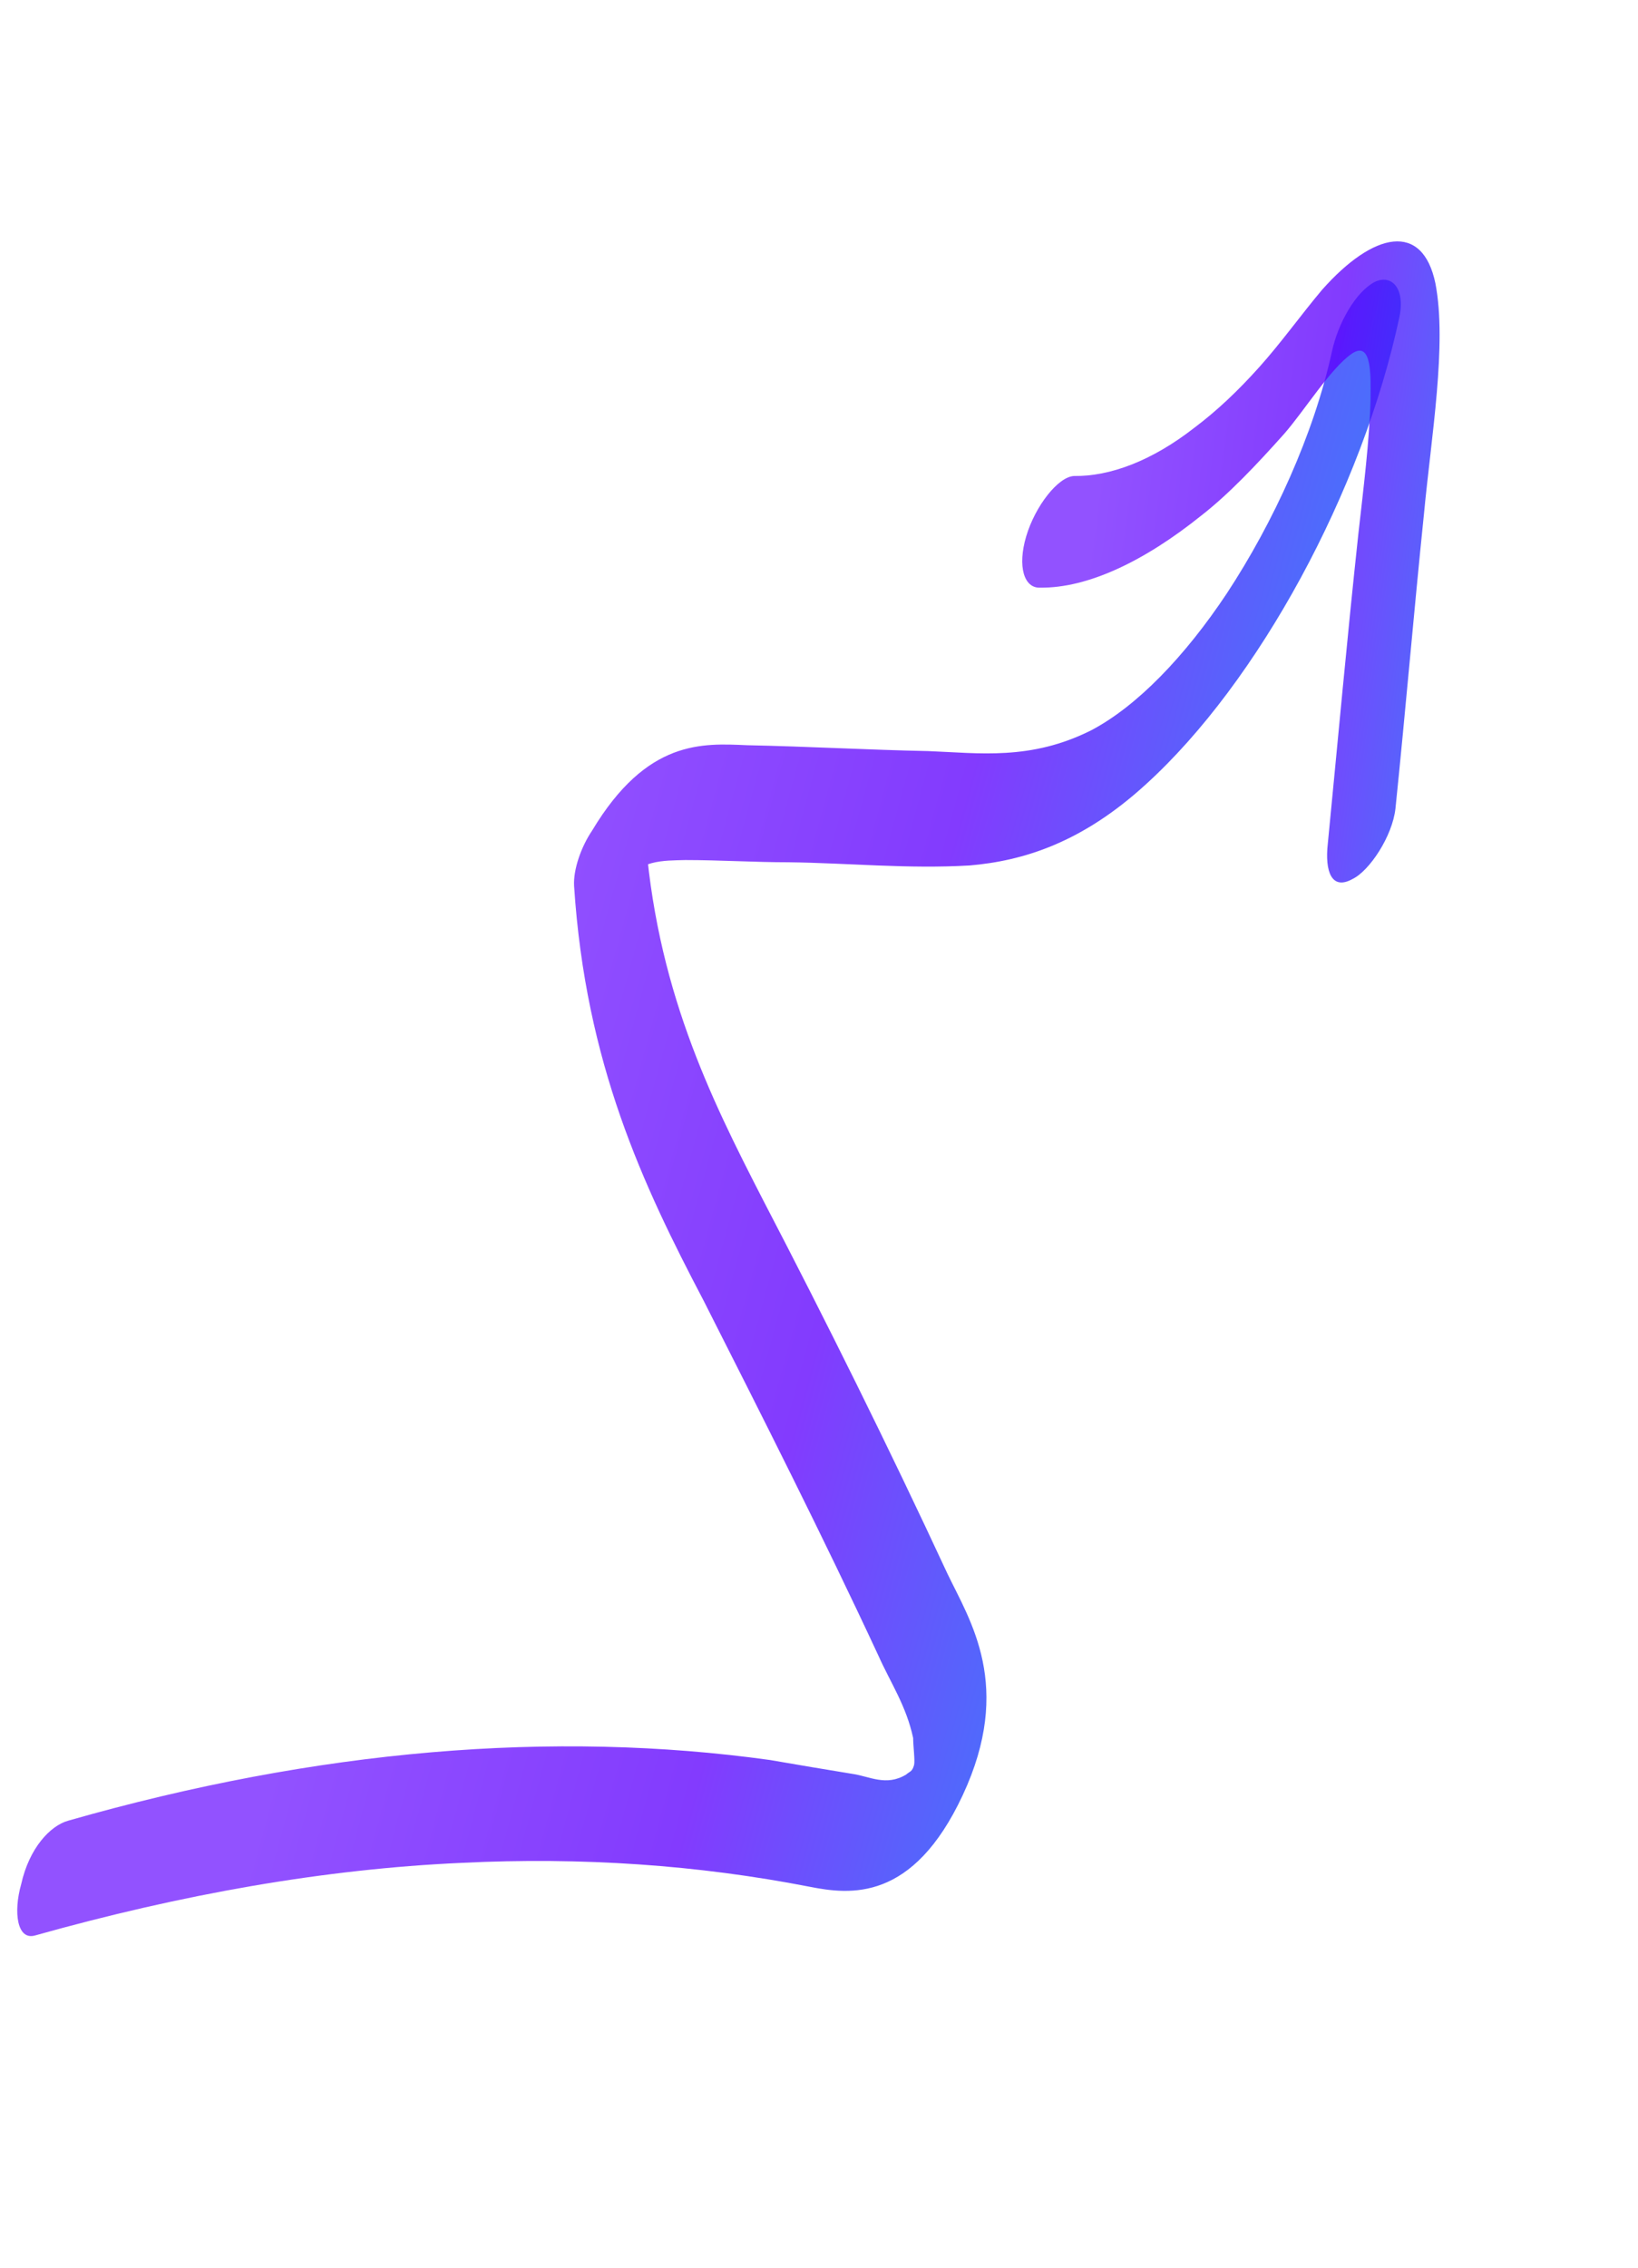 <?xml version="1.0" encoding="UTF-8"?> <svg xmlns="http://www.w3.org/2000/svg" width="73" height="101" viewBox="0 0 73 101" fill="none"><path d="M3.033 81.084C14.159 77.906 24.66 77.038 34.315 78.38C35.555 78.593 36.795 78.805 37.991 78.998C38.743 79.105 39.495 79.567 40.383 79.028C40.56 78.873 40.649 78.914 40.738 78.6C40.783 78.385 40.696 77.755 40.696 77.401C40.389 75.963 39.683 74.932 39.154 73.746C36.641 68.349 33.994 63.127 31.348 57.904C28.657 52.78 26.099 47.363 25.585 39.456C25.543 38.728 25.899 37.711 26.388 36.99C28.834 32.914 31.314 33.103 33.307 33.188C36.01 33.242 38.667 33.394 41.37 33.449C43.629 33.536 45.931 33.88 48.637 32.52C50.677 31.445 52.808 29.233 54.675 26.427C56.764 23.25 58.545 19.343 59.35 15.698C59.619 14.404 60.419 12.999 61.262 12.558C62.016 12.195 62.635 12.831 62.366 14.125C60.71 21.866 56.084 30.375 51.068 34.929C48.227 37.526 45.611 38.337 43.219 38.542C40.472 38.704 37.815 38.434 35.157 38.4C33.606 38.4 32.1 38.302 30.549 38.301C30.062 38.315 29.531 38.308 29.043 38.439C28.555 38.571 28.245 38.783 27.933 39.349C28.201 38.527 28.469 37.705 28.736 36.883C29.208 43.944 31.634 48.829 34.016 53.458C36.839 58.879 39.573 64.377 42.219 70.071C43.233 72.187 45.176 75.081 42.906 79.945C40.68 84.711 37.89 84.381 36.075 84.023C31.115 83.056 25.933 82.695 20.572 82.96C14.458 83.235 8.12 84.353 1.56 86.195C0.762 86.42 0.588 85.16 0.945 83.907C1.303 82.3 2.235 81.31 3.033 81.084Z" fill="url(#paint0_linear_4_4)" fill-opacity="0.77"></path><path d="M47.868 21.198C49.463 21.218 51.326 20.534 53.234 19.045C54.211 18.311 55.143 17.438 56.12 16.35C57.097 15.262 57.986 14.015 58.919 12.907C61.229 10.303 63.401 9.878 63.971 12.618C64.497 15.337 63.779 19.495 63.461 22.891C63.008 27.288 62.644 31.608 62.191 36.005C62.055 37.242 61.033 38.781 60.279 39.145C59.347 39.664 59.039 38.815 59.175 37.578C59.628 32.945 60.037 28.41 60.535 23.797C60.761 21.776 61.031 19.656 61.08 17.789C61.082 16.846 61.174 15.117 60.242 15.754C59.31 16.391 58.11 18.321 57.221 19.332C56.022 20.673 54.779 21.994 53.536 22.961C51.006 24.992 48.477 26.198 46.351 26.171C45.642 26.201 45.334 25.234 45.735 23.883C46.137 22.532 47.159 21.228 47.868 21.198Z" fill="url(#paint1_linear_4_4)" fill-opacity="0.77"></path><defs><linearGradient id="paint0_linear_4_4" x1="12.379" y1="77.4" x2="46.458" y2="86.697" gradientUnits="userSpaceOnUse"><stop stop-color="#711EFF"></stop><stop offset="0.526" stop-color="#5D00FD"></stop><stop offset="1" stop-color="#0055F9"></stop></linearGradient><linearGradient id="paint1_linear_4_4" x1="47.748" y1="29.759" x2="66.474" y2="32.245" gradientUnits="userSpaceOnUse"><stop stop-color="#711EFF"></stop><stop offset="0.526" stop-color="#5D00FD"></stop><stop offset="1" stop-color="#0055F9"></stop></linearGradient></defs></svg> 